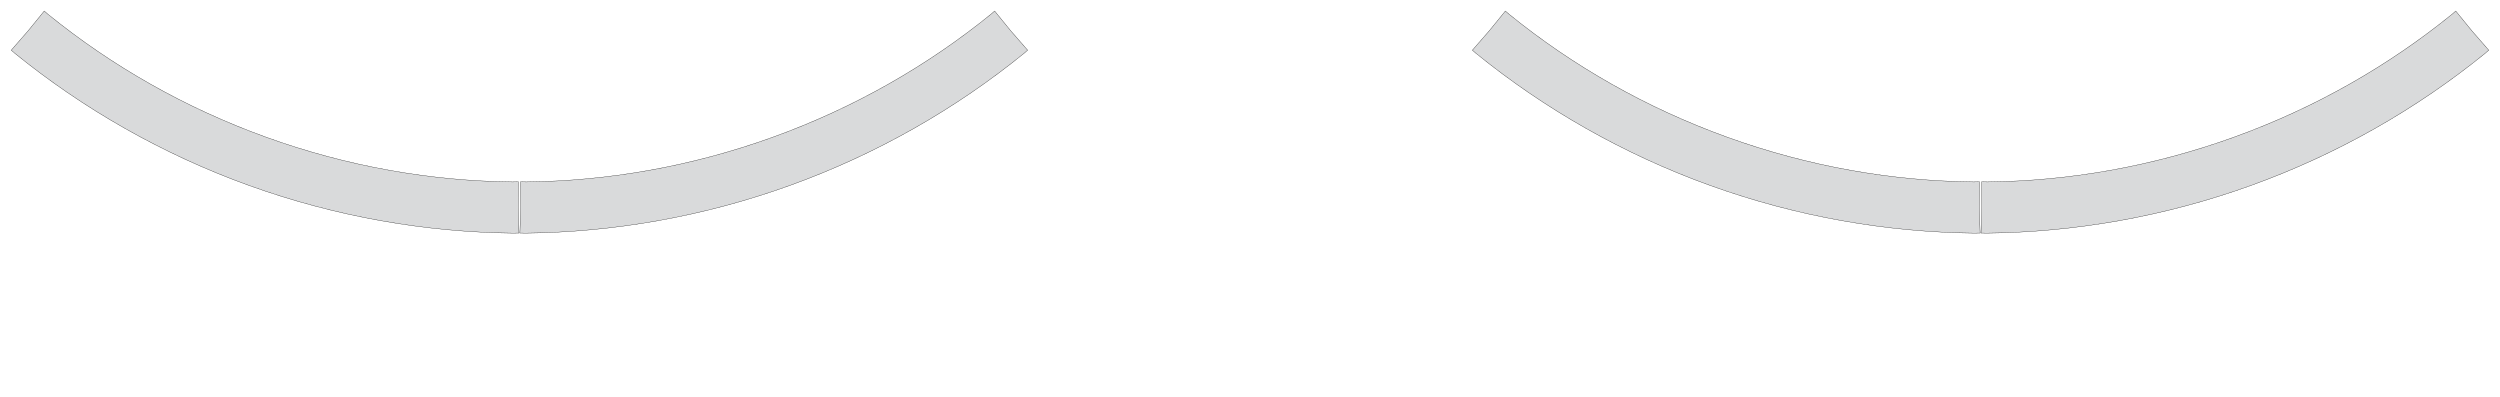 <?xml version="1.0" encoding="utf-8"?><!-- Generator: PHP SVG Export - Web App)  --><!DOCTYPE svg PUBLIC "-//W3C//DTD SVG 1.1//EN" "http://www.w3.org/Graphics/SVG/1.1/DTD/svg11.dtd">
<svg width="8871.411" height="1409.494" viewBox="0 0 8871.411 1409.494" symetrie-x="4436.098" xmlns="http://www.w3.org/2000/svg" xmlns:xlink="http://www.w3.org/1999/xlink">
  <defs>
    <filter id="ombrefond" x="0" y="0" width="200%" height="200%">
      <feOffset result="offOut" in="SourceAlpha" dx="8" dy="8"></feOffset>
      <feComponentTransfer result="transferOut" in="offOut">
        <feFuncA type="linear" slope="0.4"></feFuncA>
      </feComponentTransfer>
      <feGaussianBlur result="blurOut" in="transferOut" stdDeviation="10"></feGaussianBlur>
      <feBlend in="SourceGraphic" in2="blurOut" mode="normal"></feBlend>
    </filter>
  </defs>
  <g id="fonds">
    <path d="M3586.059,108.551L3529.528,39.109C3528.545,39.91,3517.663,49.481,3516.677,50.278C3290.82,233.593,3030.809,382.726,2741.545,487.064C2452.809,591.175,2158.026,642.333,1867.689,645.55C1865.133,645.58,1849.369,645.079,1846.817,645.099L1847.546,734.619L1844.881,826.91C1847.06,826.892,1862.448,827.4,1864.623,827.374C2175.504,824.125,2494.437,769.392,2803.2,658.023C3112.191,546.605,3392.536,385.192,3634.029,189.095C3634.936,188.361,3645.737,178.851,3646.646,178.113L3586.059,108.551z M1839.691,645.099C1837.139,645.079,1821.375,645.58,1818.821,645.55C1528.482,642.334,1233.699,591.175,944.963,487.064C655.699,382.726,395.688,233.593,169.832,50.278C168.847,49.479,157.965,39.909,156.981,39.109L100.449,108.551L39.864,178.113C40.771,178.851,51.573,188.361,52.48,189.095C293.974,385.192,574.317,546.605,883.308,658.023C1192.071,769.392,1511.004,824.125,1821.883,827.374C1824.062,827.4,1839.448,826.892,1841.627,826.91L1838.962,734.619L1839.691,645.099z " fill="#d9dadb" stroke="#000000" id="bordperdu"></path>
    <path d="M8770.962,108.551L8714.43,39.109C8713.447,39.91,8702.566,49.481,8701.579,50.278C8475.722,233.593,8215.712,382.726,7926.447,487.064C7637.712,591.175,7342.929,642.333,7052.591,645.55C7050.036,645.58,7034.271,645.079,7031.72,645.099L7032.449,734.619L7029.784,826.91C7031.963,826.892,7047.35,827.4,7049.526,827.374C7360.407,824.125,7679.339,769.392,7988.102,658.023C8297.094,546.605,8577.438,385.192,8818.931,189.095C8819.838,188.361,8830.64,178.851,8831.548,178.113L8770.962,108.551z M7024.593,645.099C7022.04,645.079,7006.277,645.58,7003.724,645.55C6713.384,642.334,6418.601,591.175,6129.866,487.064C5840.602,382.726,5580.591,233.591,5354.734,50.278C5353.749,49.479,5342.868,39.909,5341.883,39.109L5285.352,108.551L5224.765,178.115C5225.671,178.853,5236.473,188.363,5237.382,189.097C5478.877,385.194,5759.219,546.607,6068.211,658.025C6376.974,769.394,6695.906,824.127,7006.785,827.376C7008.966,827.402,7024.352,826.894,7026.529,826.912L7023.865,734.621L7024.593,645.099z " fill="#d9dadb" stroke="#000000" id="bordperdu"></path>
  </g>
  <g id="dessin"></g>
</svg>
